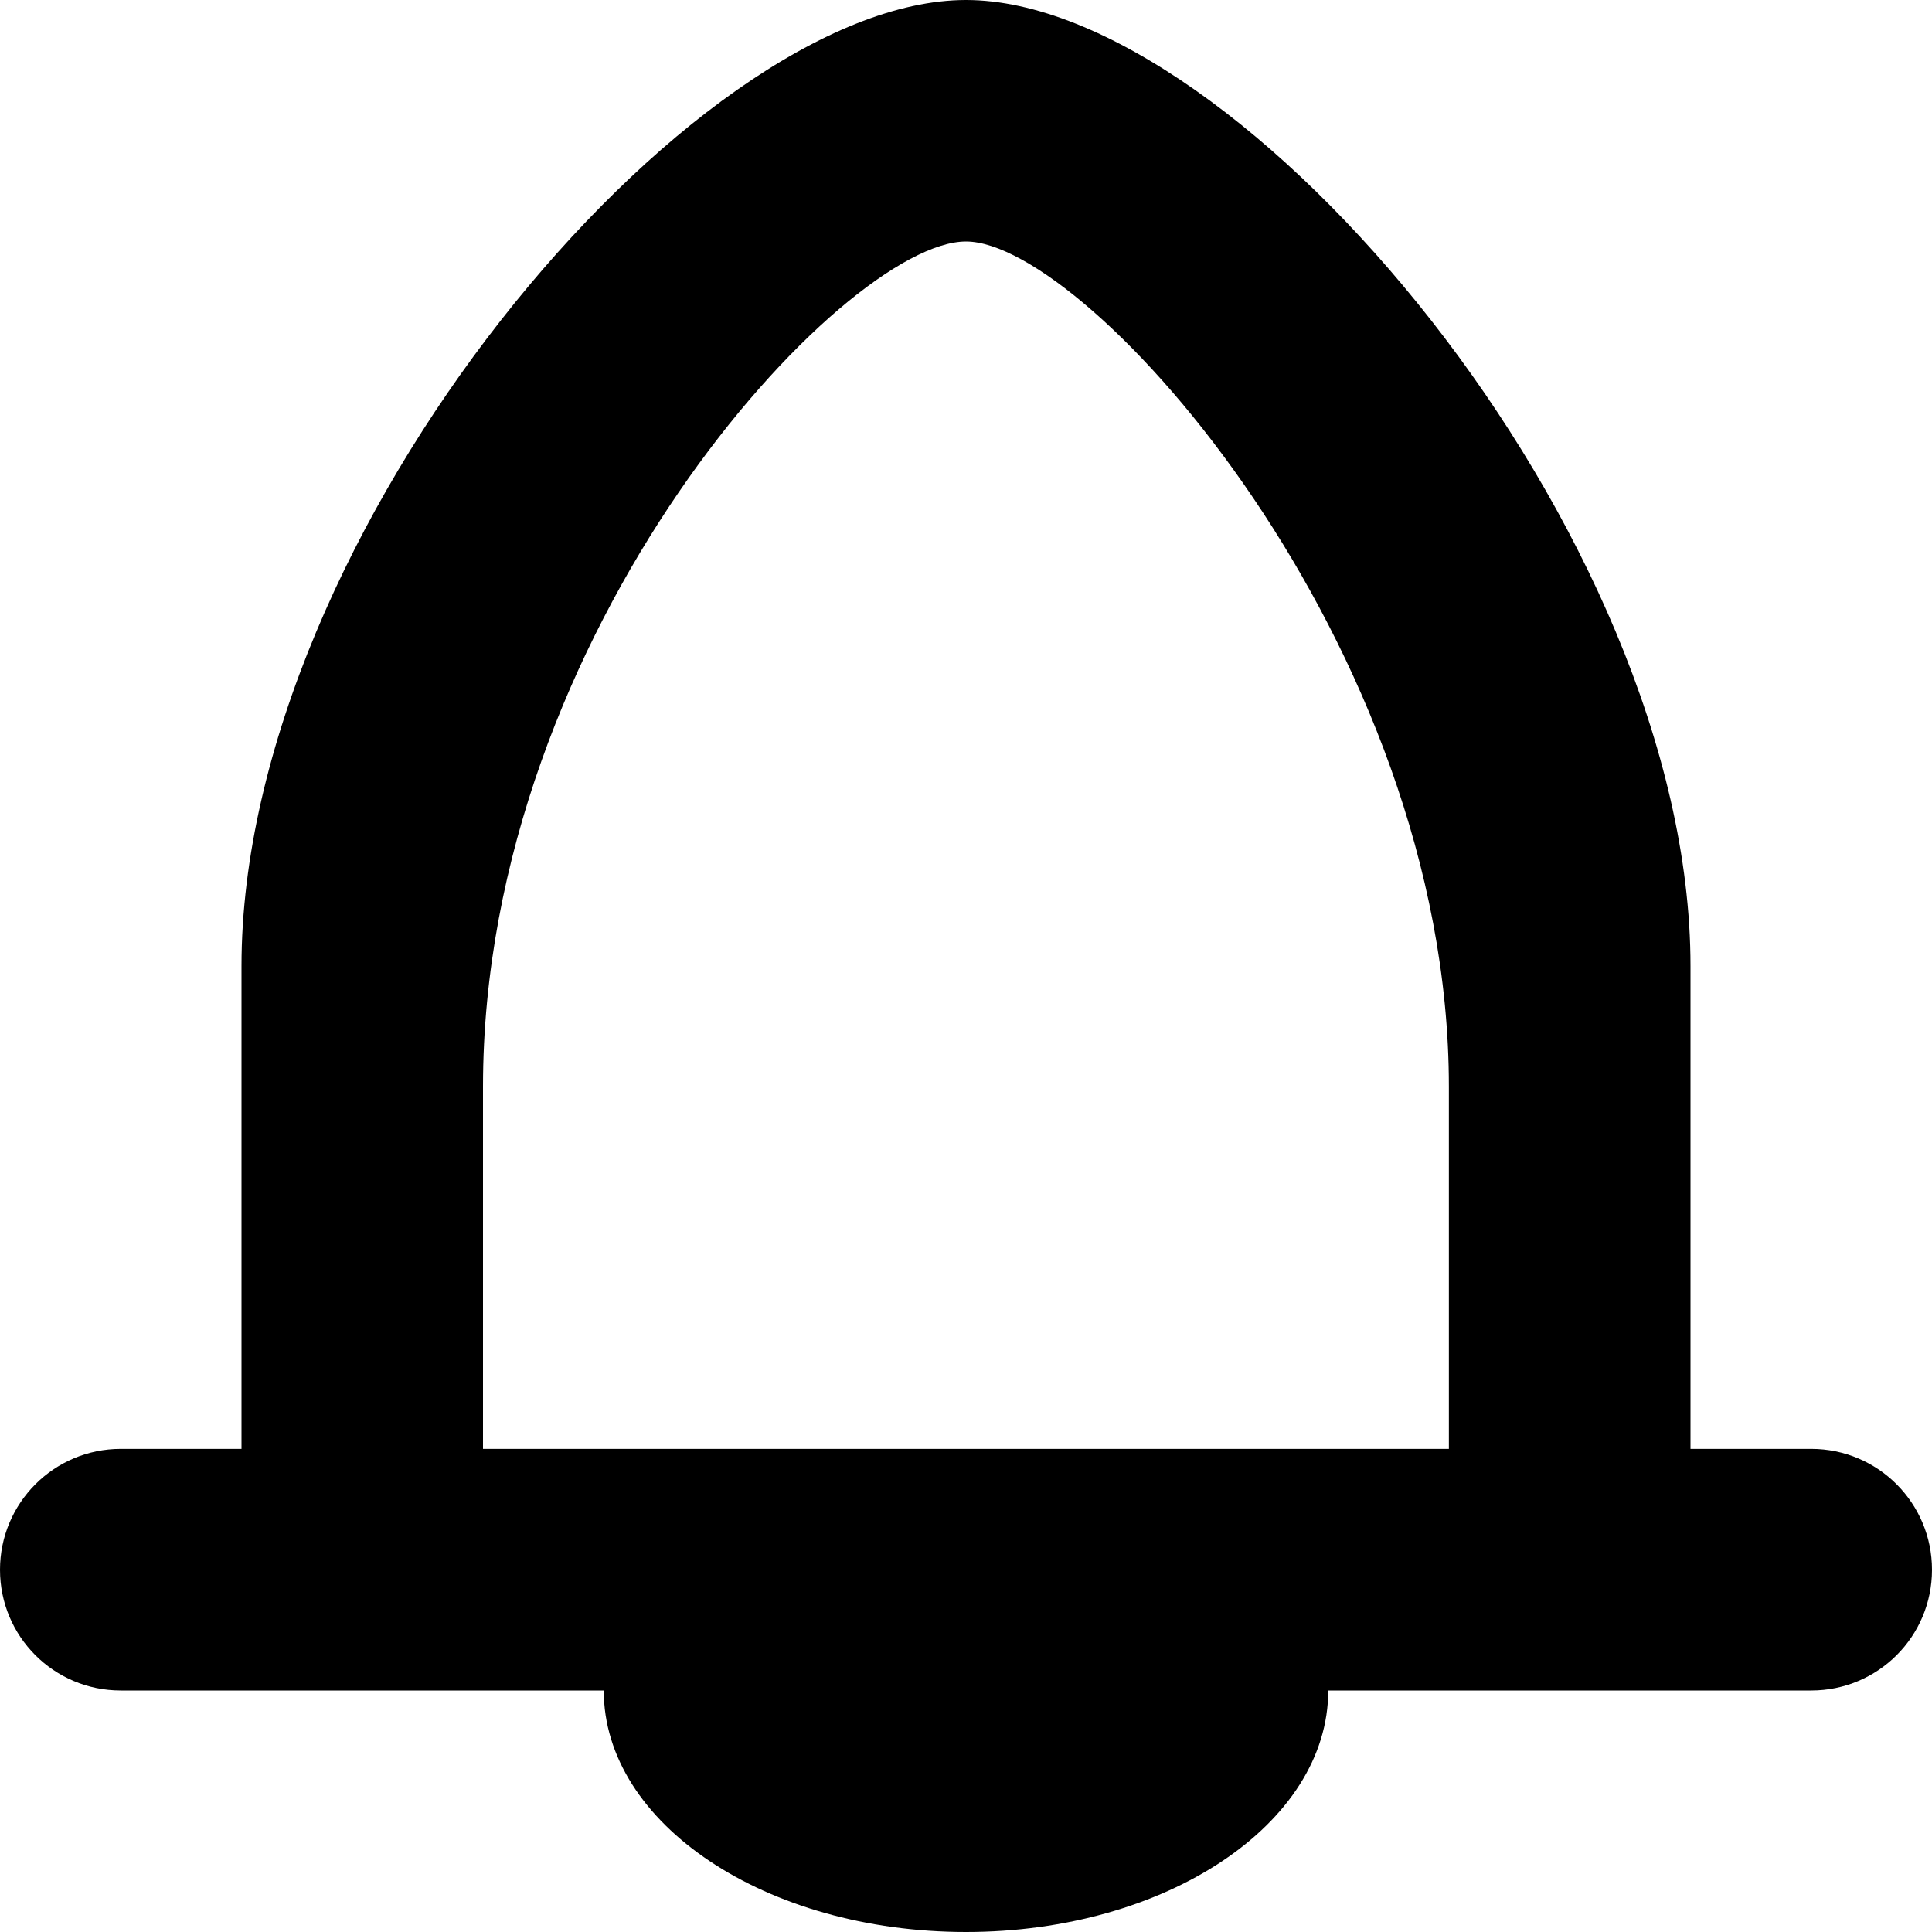 <svg width="16" height="16" viewBox="0 0 16 16" fill="none" xmlns="http://www.w3.org/2000/svg">
<path fill-rule="evenodd" clip-rule="evenodd" d="M15 11.999H14V8C14 4.411 10.275 0 8 0C5.725 0 2 4.411 2 8V11.999H1C0.447 11.999 0 12.448 0 13C0 13.553 0.447 14 1 14H5C5 15.104 6.343 16 8 16C9.656 16 11 15.104 11 14H15C15.553 14 16 13.553 16 13C16 12.448 15.553 11.999 15 11.999ZM4 11.999V8.999C4 5.208 6.987 2 8 2C9.013 2 11.999 5.333 11.999 8.999V11.999H4Z" fill="black"/>
</svg>
